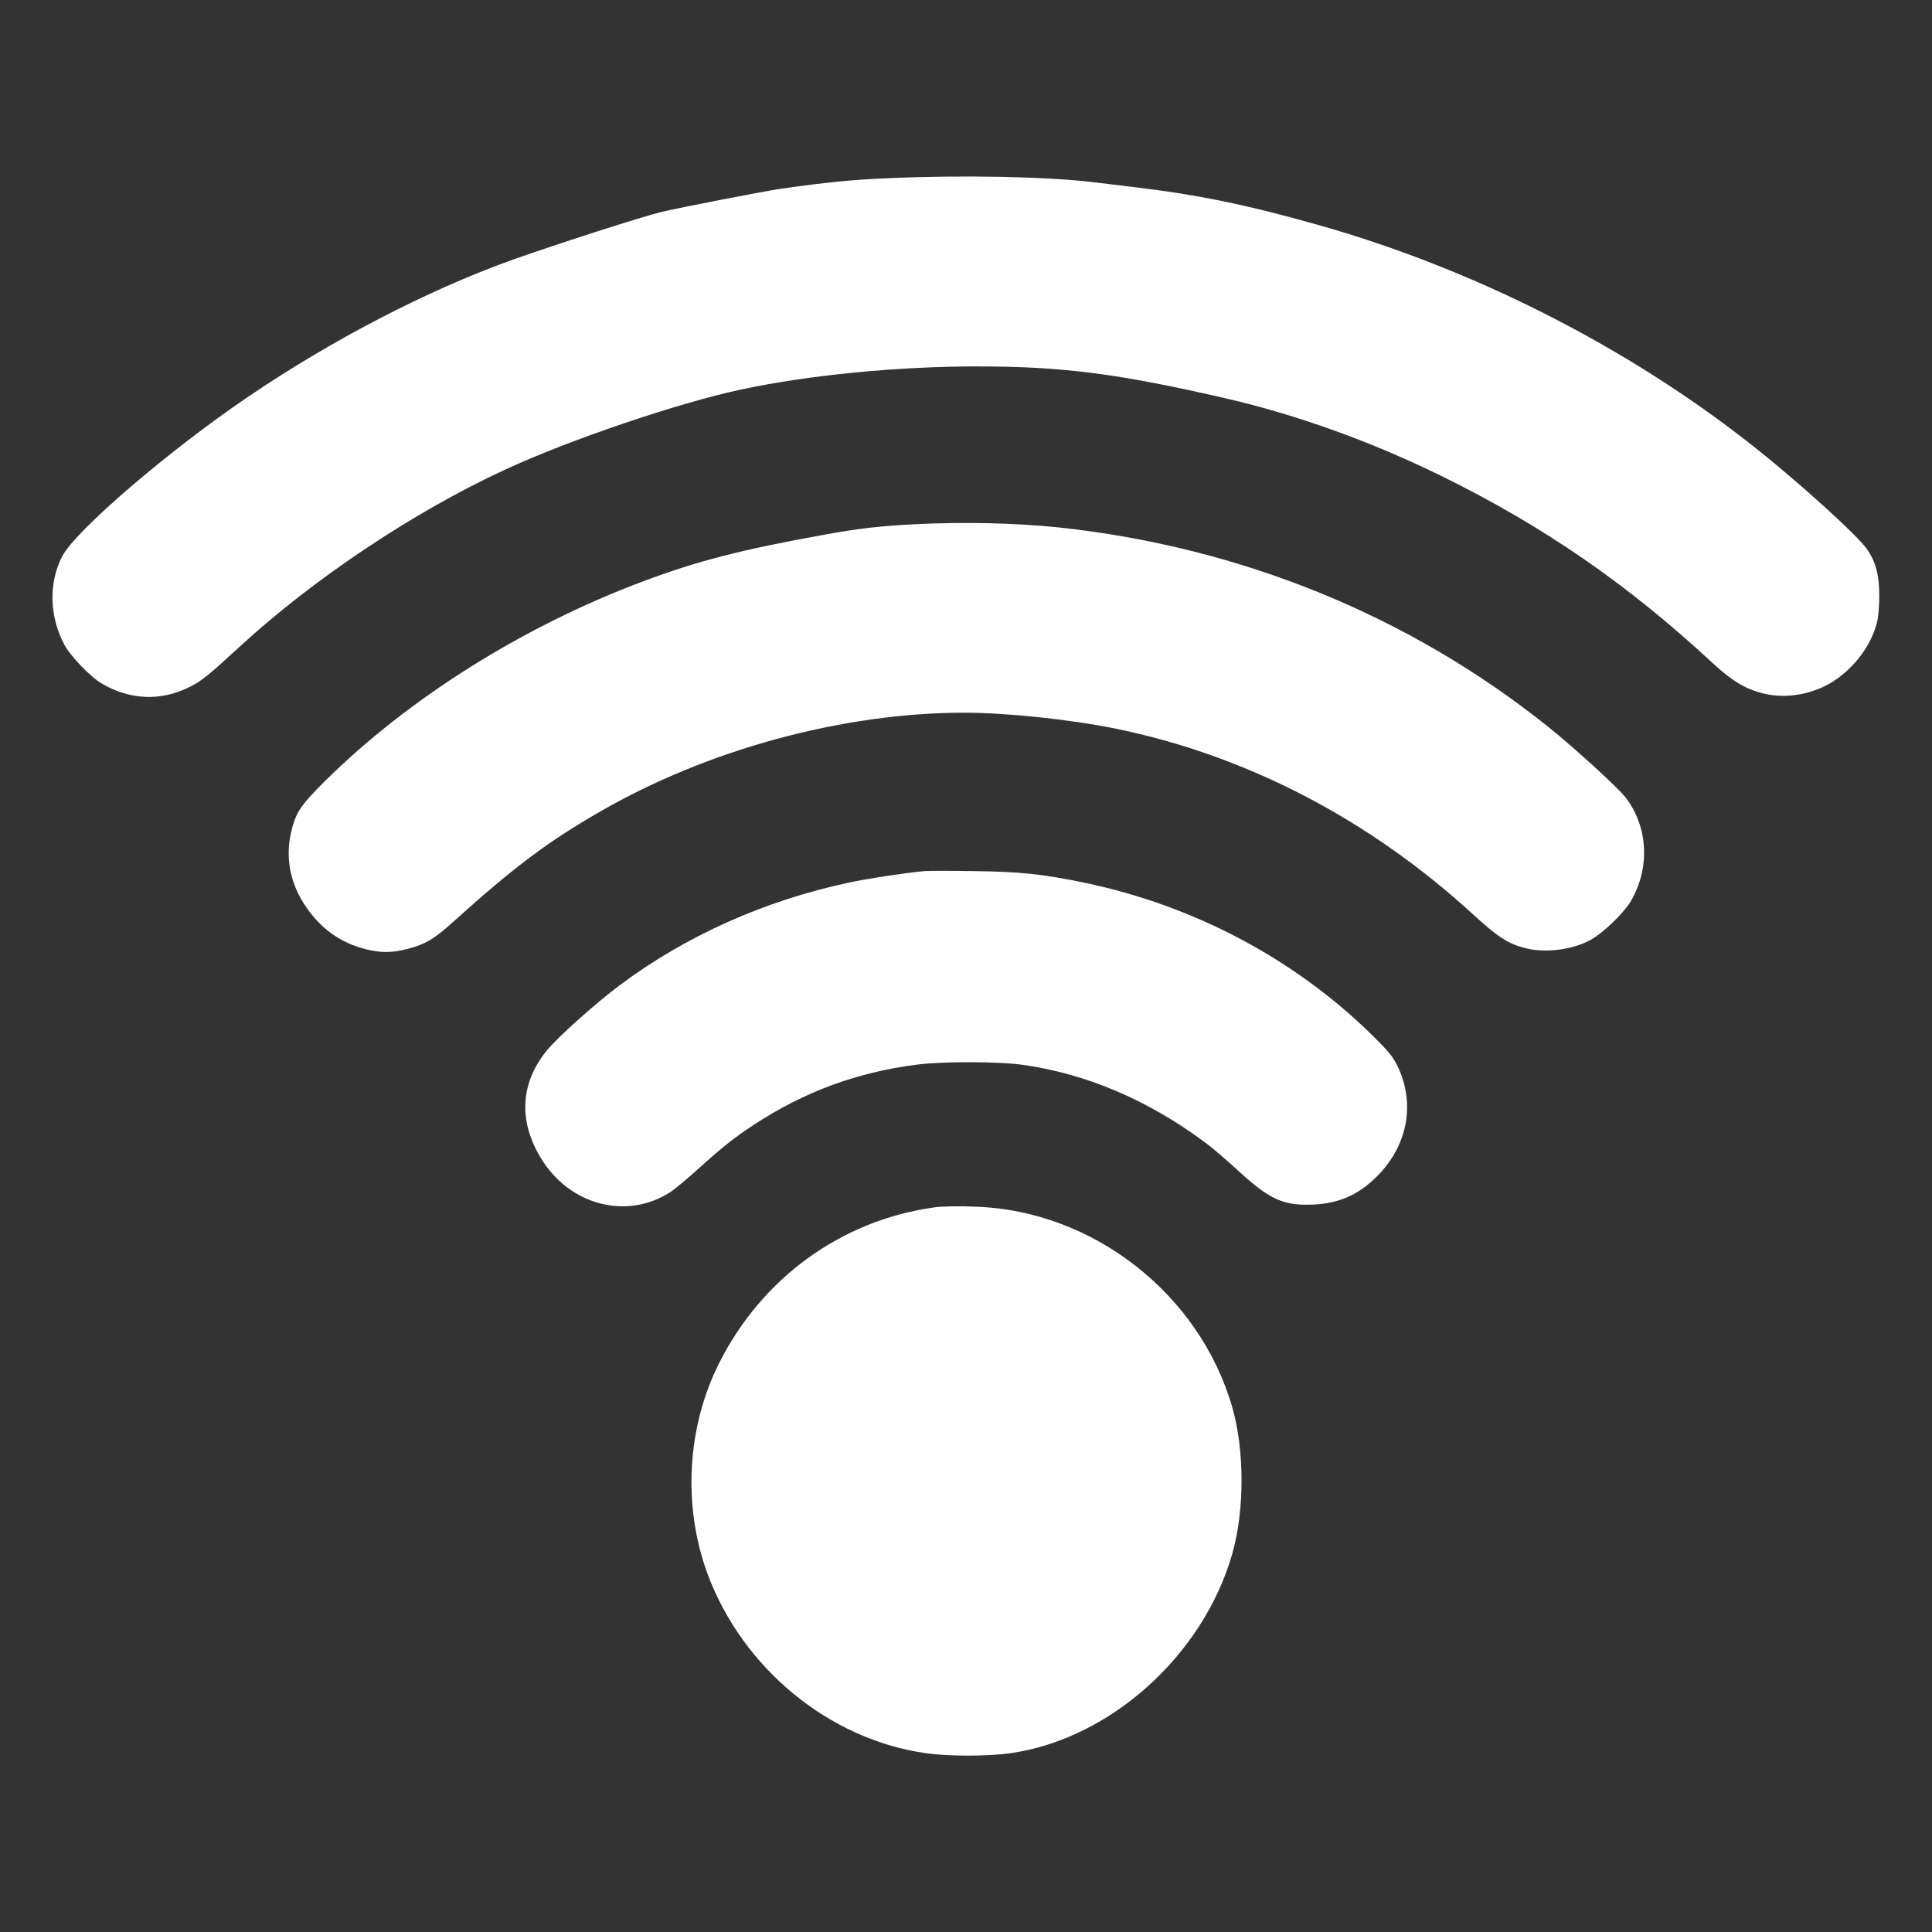<?xml version="1.0" encoding="utf-8"?>
<!-- Generator: Adobe Illustrator 25.3.1, SVG Export Plug-In . SVG Version: 6.00 Build 0)  -->
<svg version="1.1" id="Layer_1" xmlns="http://www.w3.org/2000/svg" xmlns:xlink="http://www.w3.org/1999/xlink" x="0px" y="0px"
	 viewBox="0 0 144 144" style="enable-background:new 0 0 144 144;" xml:space="preserve">
<rect x="0" y="0" width="144" height="144" fill="#333333" stroke="none"/>
<style type="text/css">
	.st0{fill:#FFFFFF;}
</style>
<g transform="translate(0,1280) scale(0.1,-0.1)">
	<path class="st0" d="M662.4,12667.2c-28.2-1.2-46.3-3.1-80.7-7.9c-13-2-73.3-13.7-88-17.1c-15.4-3.7-76.8-23.5-111.9-35.9
		c-62.7-22.4-134.6-59.7-197.4-102.4c-59.2-40.2-127.7-99.1-137.9-118.3c-10.3-19.7-9.8-44.6,1.2-65.6c4.6-8.9,19.7-24.6,28.4-29.6
		c21-12.2,43.5-13.1,64.9-2.6c9.3,4.6,14.5,8.9,37.4,30c55.1,50.7,129.8,100.6,197.7,132c47.8,22.2,129.1,49.8,176.3,59.9
		c50.6,10.8,116.6,17.2,176,17.2c63.6,0,105.3-5.4,185.2-23.8c52.9-12.2,108.4-32.2,160.4-57.7c76.4-37.5,139.1-80.8,202.4-139.5
		c14.8-13.7,24.7-19.6,38.5-22.9c16.6-4,36.6-0.5,51.7,9.3c15.6,10.1,27.9,26.5,32.3,43.4c1.1,4.2,1.8,12.3,1.8,20.2
		c0,15.5-2.6,25.2-9,34.6c-7.2,10.4-50.6,49.8-84.5,76.6c-93.5,74.1-208.6,132.5-325.2,165.4c-53.9,15.2-89.9,22.5-138.1,28.2
		c-8.7,1-22.5,2.7-30.6,3.7C778,12668.4,717.5,12669.6,662.4,12667.2z"/>
	<path class="st0" d="M682.6,12409.3c-26.8-1.3-43.5-3.3-69.7-8.1c-61.2-11.1-92.9-19.3-133.6-34.5
		c-89.6-33.6-175.2-87.4-237.5-149.3c-18.3-18.2-21.8-23.5-25.2-39.5c-3.8-18.1,0-36.7,10.8-52.8c11.5-17.2,25.9-27.6,44.9-32.5
		c11.6-2.9,19.4-2.9,31.3,0.1c13,3.3,19.9,7.3,33.5,19.6c45.8,41.3,71.1,60.3,109.7,82.5c80.3,46.5,181.5,74,272,74
		c31.3,0,78.5-5,111.9-11.7c97.9-19.9,189.6-67.5,267.2-138.6c18.2-16.7,25.9-21.8,38.6-25.1c14.9-3.9,34.7-1.5,48.4,5.7
		c9.8,5.3,24.8,19.7,30.6,29.2c14.5,24.7,13,55.5-4,77.5c-5.4,7-39.5,38.1-57.5,52.4c-103.5,83-229.6,134.2-364.9,148.7
		C756.9,12410.2,718.9,12411.1,682.6,12409.3z"/>
	<path class="st0" d="M688.7,12150.7c-12.5-1.1-42.1-5.5-56.2-8.6c-62.5-13.3-121.5-39.7-170.4-76.3c-18.5-13.8-46.7-39.1-54.8-49.1
		c-20.3-25.2-21-54.5-2.2-82.9c21.8-32.8,62.8-42.5,94.1-22.6c3.4,2.1,12.7,9.9,20.8,17.2c18.2,16.5,27.3,23.7,42.1,33.4
		c37.3,24.4,76.3,38.9,121.3,44.7c18.7,2.4,60.4,2.4,78.4-0.1c47.9-6.6,94.7-26.6,137.3-58.6c4.8-3.5,15.9-13.1,24.8-21.3
		c22.9-20.9,33-25.3,55.3-24.3c18.9,0.9,33.5,7.3,47.2,21.1c22.6,22.5,28.6,53.8,15.6,81.3c-3.7,7.8-6.5,11.2-19.2,23.8
		c-57.7,56.7-132.5,96.5-214.2,113.6c-31.3,6.5-48.2,8.3-81.9,8.7C709.1,12151,692.1,12151,688.7,12150.7z"/>
	<path class="st0" d="M695.7,11900c-68.9-9.8-127.7-52.5-159.6-115.8c-24.1-47.7-27.4-106.6-8.8-157.1
		c26.1-70.6,90.9-123.9,163.3-133.9c16.4-2.3,45.3-2.3,62,0c74.4,10.3,144,72.6,165.8,148.5c9.3,32.4,9.3,77.2,0,109.6
		c-24.4,84.4-103.8,146.3-191,149.3C715.4,11901.2,701.2,11900.9,695.7,11900z"/>
</g>
</svg>
